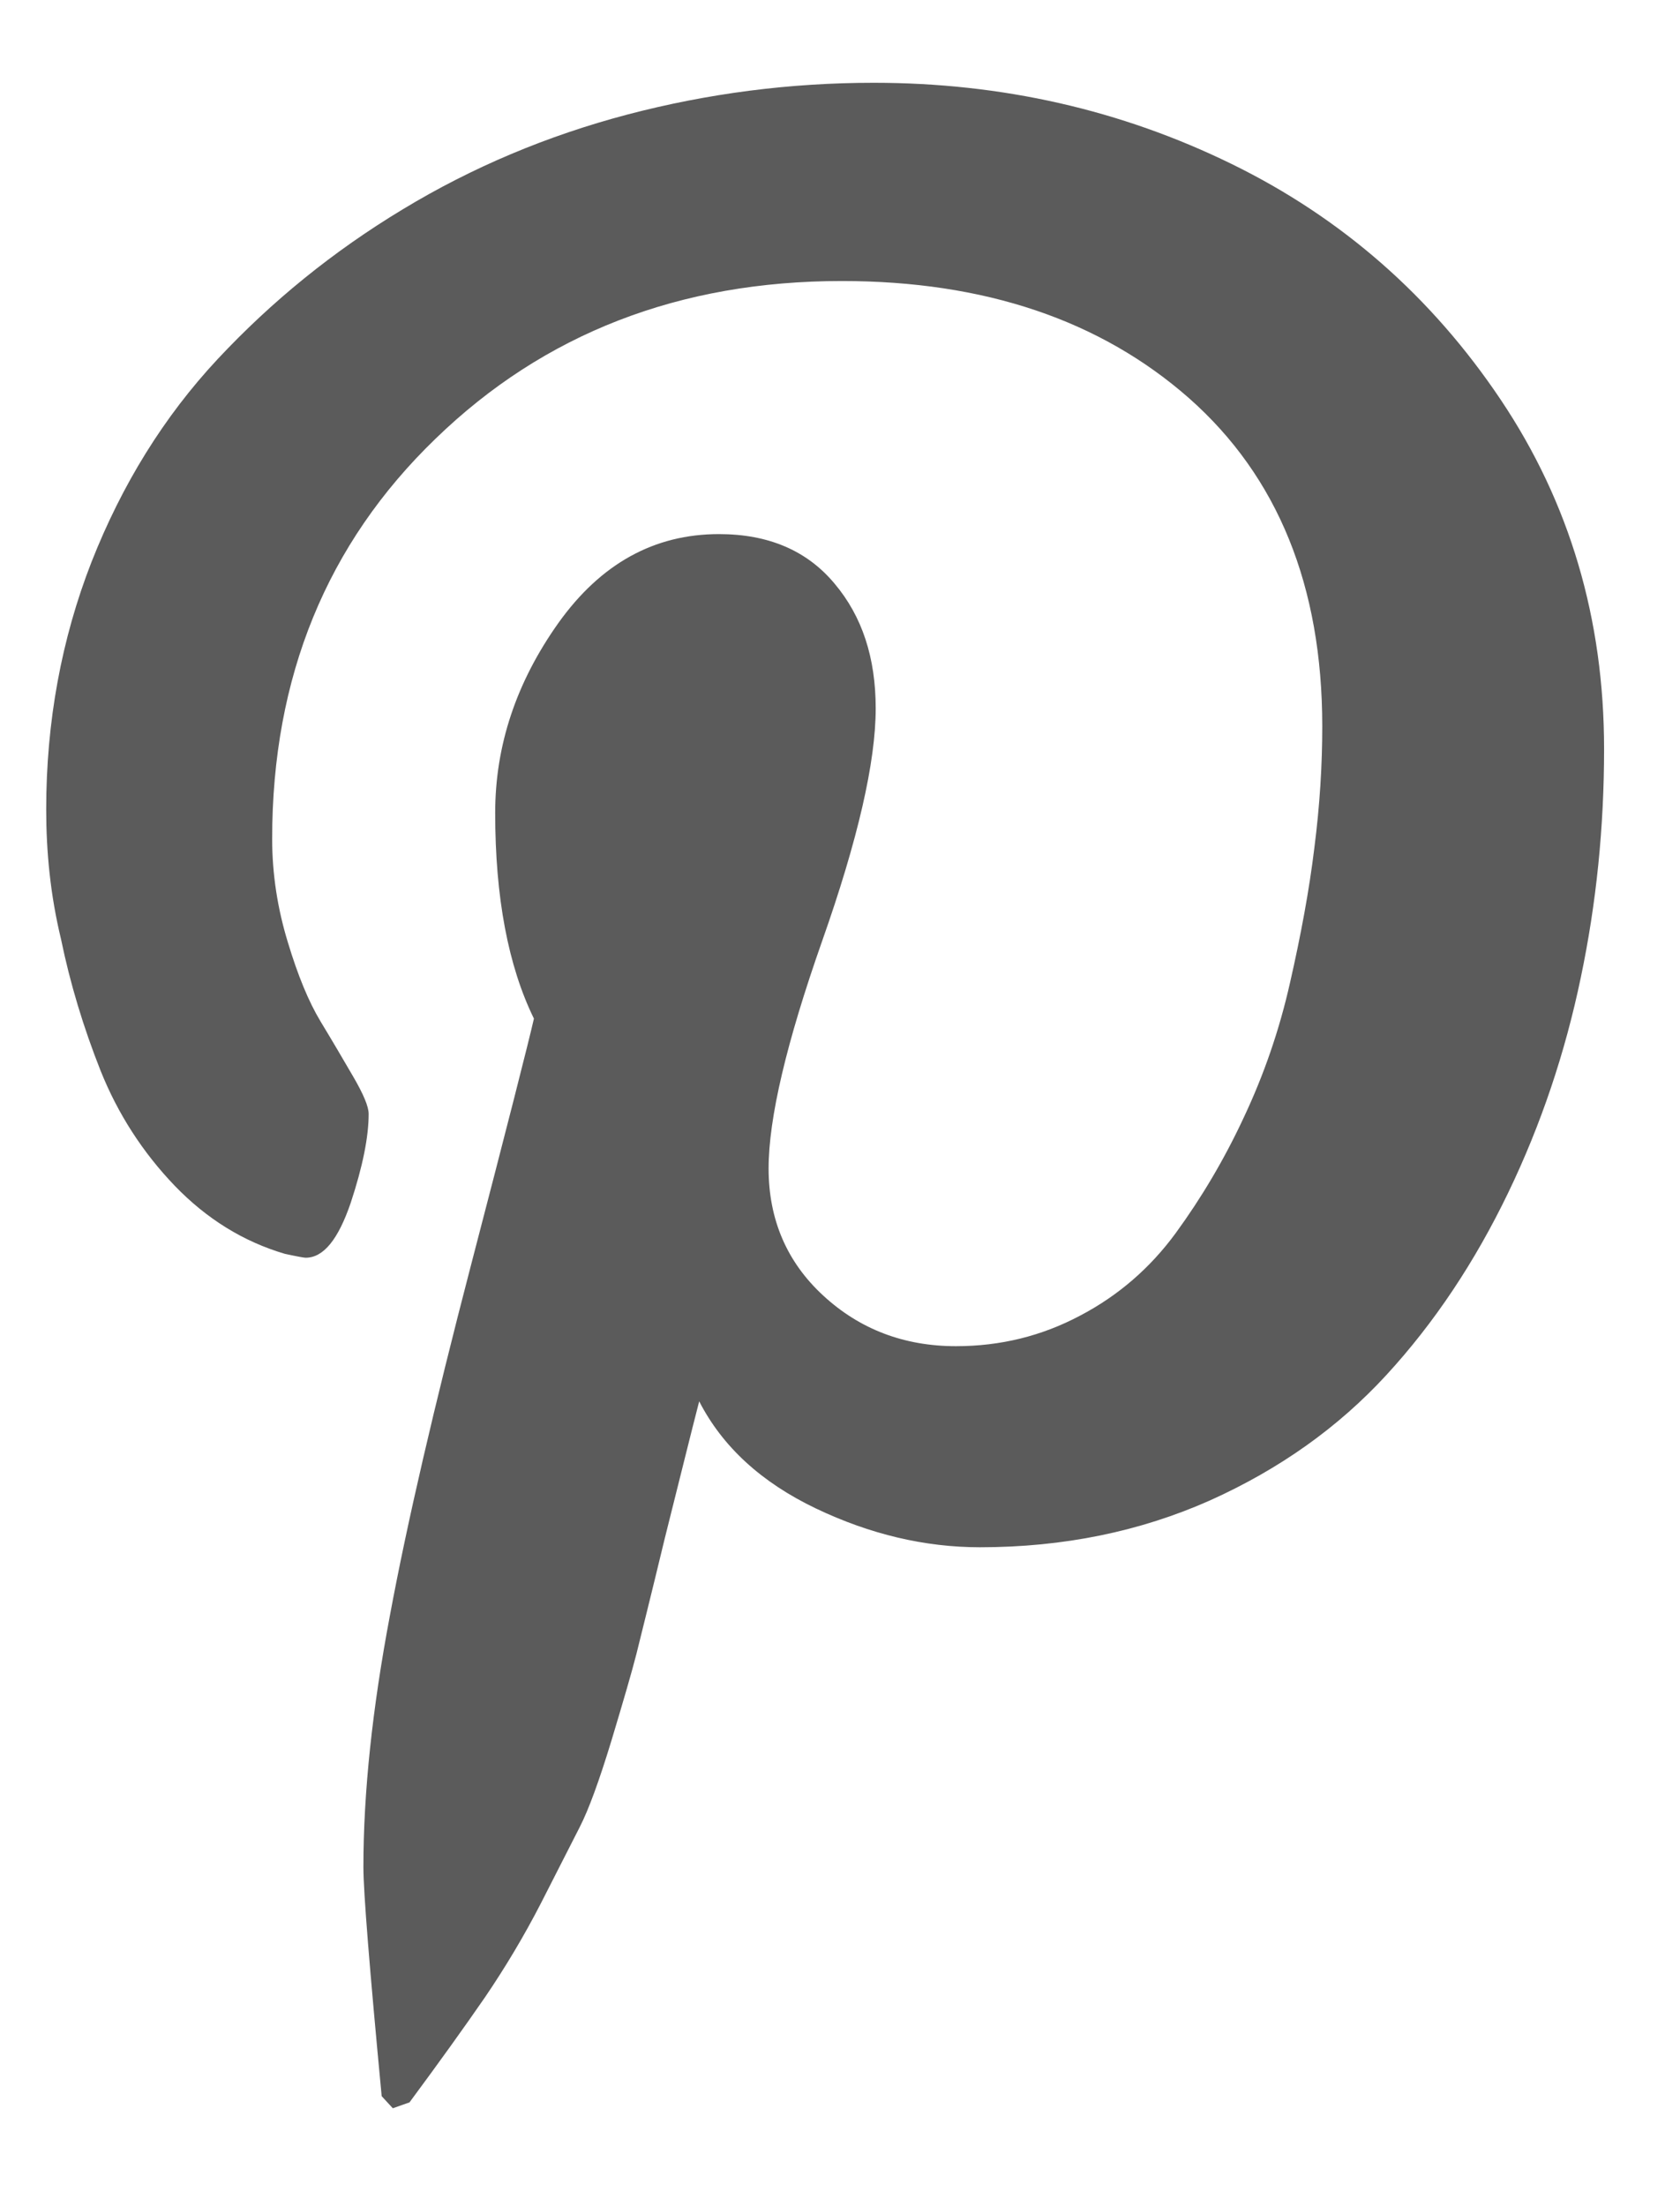 <svg width="16" height="21" viewBox="0 0 16 21" fill="none" xmlns="http://www.w3.org/2000/svg">
<path d="M0.44 7.704C0.44 6.871 0.585 6.083 0.872 5.348C1.162 4.612 1.561 3.966 2.074 3.417C2.587 2.869 3.17 2.394 3.835 1.993C4.499 1.591 5.213 1.291 5.98 1.089C6.744 0.889 7.523 0.788 8.321 0.788C9.541 0.788 10.677 1.046 11.73 1.561C12.779 2.074 13.633 2.822 14.292 3.804C14.95 4.785 15.277 5.893 15.277 7.13C15.277 7.871 15.204 8.597 15.055 9.306C14.907 10.016 14.678 10.702 14.363 11.355C14.046 12.012 13.662 12.59 13.204 13.088C12.747 13.585 12.189 13.983 11.524 14.282C10.858 14.578 10.129 14.728 9.332 14.728C8.809 14.728 8.286 14.605 7.769 14.358C7.253 14.111 6.882 13.773 6.659 13.339C6.581 13.64 6.474 14.075 6.331 14.644C6.194 15.212 6.102 15.578 6.061 15.744C6.019 15.909 5.939 16.184 5.824 16.566C5.708 16.947 5.607 17.224 5.522 17.39C5.438 17.554 5.316 17.795 5.154 18.112C4.991 18.429 4.811 18.729 4.62 19.01C4.426 19.291 4.186 19.626 3.9 20.012L3.741 20.068L3.635 19.953C3.52 18.739 3.461 18.012 3.461 17.772C3.461 17.062 3.546 16.265 3.713 15.38C3.877 14.496 4.136 13.385 4.484 12.049C4.832 10.714 5.032 9.928 5.085 9.696C4.84 9.196 4.716 8.542 4.716 7.738C4.716 7.097 4.916 6.496 5.318 5.93C5.721 5.366 6.23 5.084 6.847 5.084C7.319 5.084 7.686 5.241 7.948 5.555C8.212 5.868 8.34 6.262 8.34 6.743C8.34 7.253 8.171 7.991 7.83 8.957C7.49 9.923 7.32 10.644 7.32 11.123C7.32 11.608 7.494 12.014 7.841 12.333C8.188 12.653 8.611 12.814 9.104 12.814C9.529 12.814 9.922 12.717 10.287 12.523C10.652 12.332 10.955 12.068 11.197 11.738C11.44 11.405 11.659 11.038 11.846 10.636C12.036 10.233 12.184 9.807 12.286 9.354C12.389 8.902 12.469 8.472 12.518 8.068C12.57 7.662 12.593 7.279 12.593 6.914C12.593 5.578 12.169 4.537 11.325 3.791C10.478 3.046 9.374 2.675 8.017 2.675C6.473 2.675 5.182 3.174 4.148 4.176C3.113 5.174 2.592 6.444 2.592 7.984C2.592 8.323 2.644 8.651 2.741 8.968C2.836 9.284 2.94 9.536 3.053 9.723C3.164 9.906 3.269 10.085 3.365 10.25C3.461 10.415 3.511 10.533 3.511 10.603C3.511 10.82 3.455 11.102 3.34 11.45C3.221 11.798 3.081 11.972 2.911 11.972C2.895 11.972 2.829 11.96 2.713 11.935C2.319 11.819 1.969 11.603 1.664 11.287C1.36 10.97 1.123 10.604 0.958 10.192C0.794 9.778 0.668 9.362 0.581 8.939C0.479 8.517 0.44 8.106 0.44 7.704Z" fill="#5B5B5B"/>
</svg>
